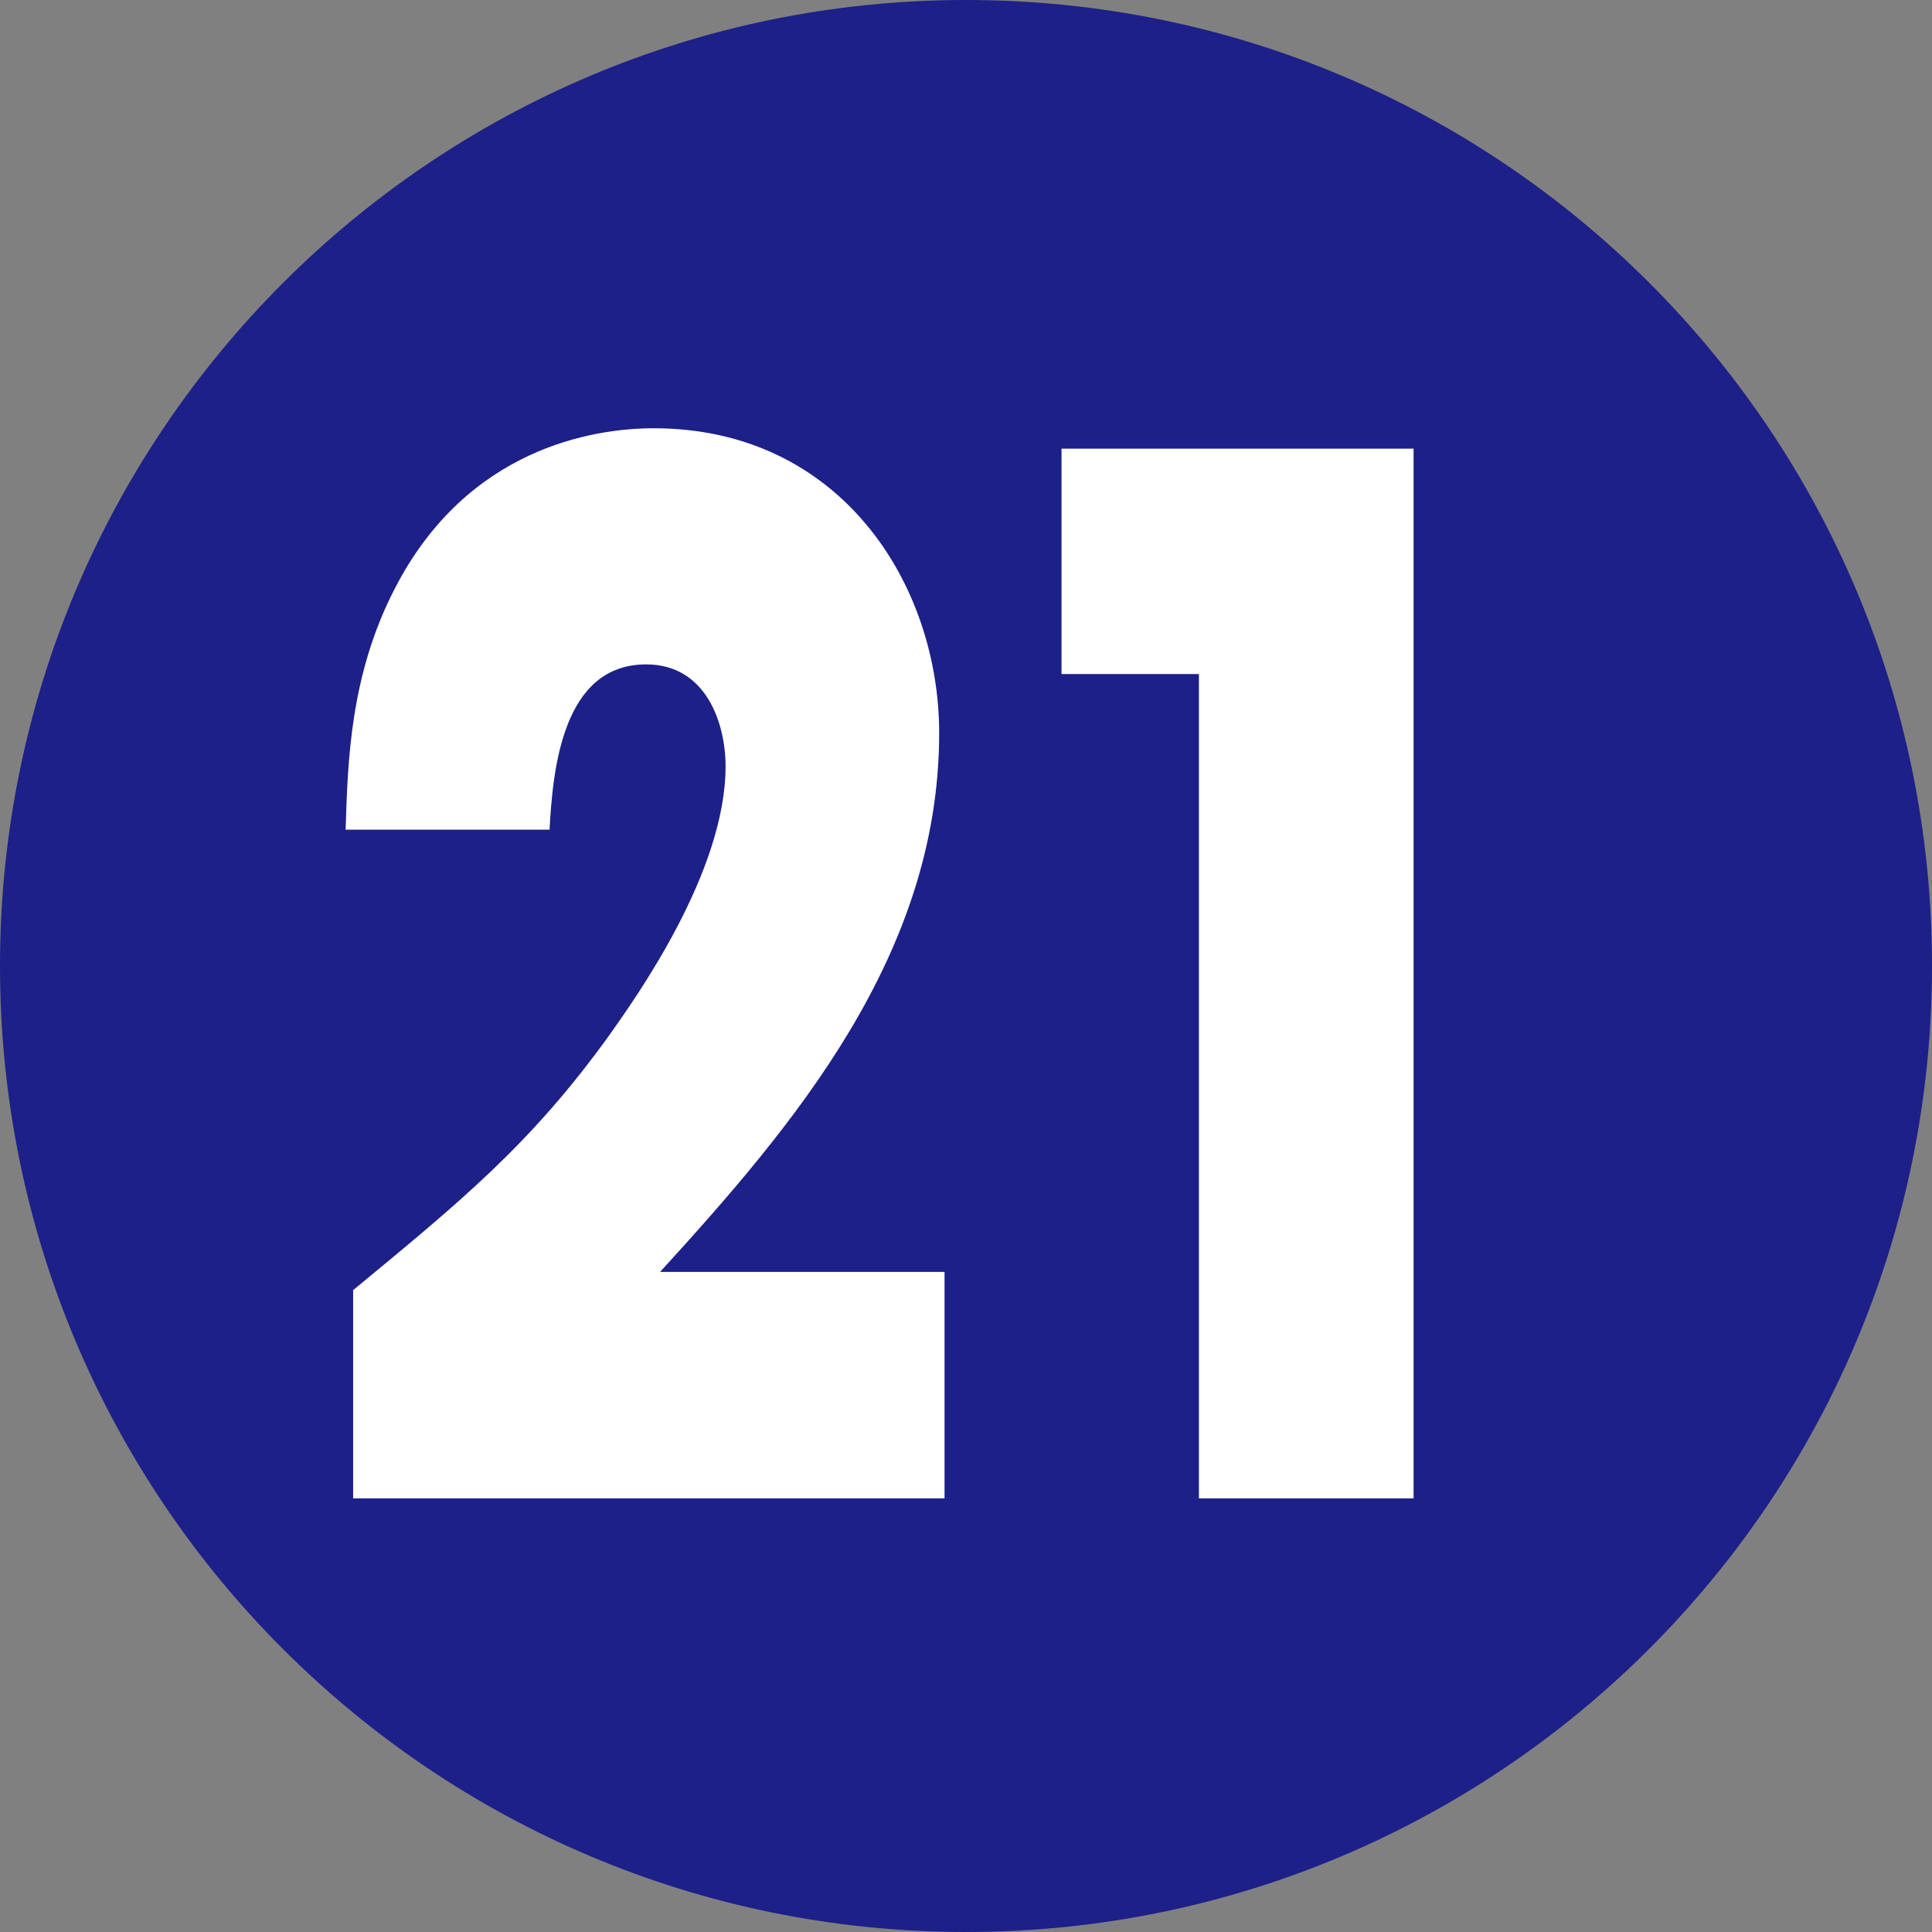 <?xml version="1.0" encoding="UTF-8"?>
<svg id="_レイヤー_2" data-name="レイヤー 2" xmlns="http://www.w3.org/2000/svg" width="18" height="18" viewBox="0 0 18 18">
  <rect x="0" y="0" width="18" height="18" fill="#808080" stroke="none"/>
  <defs>
    <style>
      .cls-1 {
        fill: #1d2088;
      }

      .cls-1, .cls-2 {
        stroke-width: 0px;
      }

      .cls-2 {
        fill: #fff;
      }
    </style>
  </defs>
  <g id="_合番" data-name="合番">
    <g>
      <path class="cls-1" d="M18,9c0,4.97-4.03,9-9,9S0,13.97,0,9,4.03,0,9,0s9,4.02,9,9Z"/>
      <g>
        <path class="cls-2" d="M8.8,11.86v2.1H3.29v-1.94c.98-.81,1.65-1.35,2.39-2.38.24-.34,1.08-1.51,1.08-2.5,0-.4-.18-.95-.74-.95-.78,0-.87.98-.9,1.54h-1.9c.02-.63.04-1.44.46-2.25.67-1.3,1.84-1.49,2.41-1.49,1.74,0,2.66,1.45,2.66,2.84,0,2.07-1.36,3.66-2.6,5.02h2.65Z"/>
        <path class="cls-2" d="M13.17,13.96h-2v-7.68h-1.28v-2.1h3.28v9.78Z"/>
      </g>
    </g>
  </g>
</svg>
